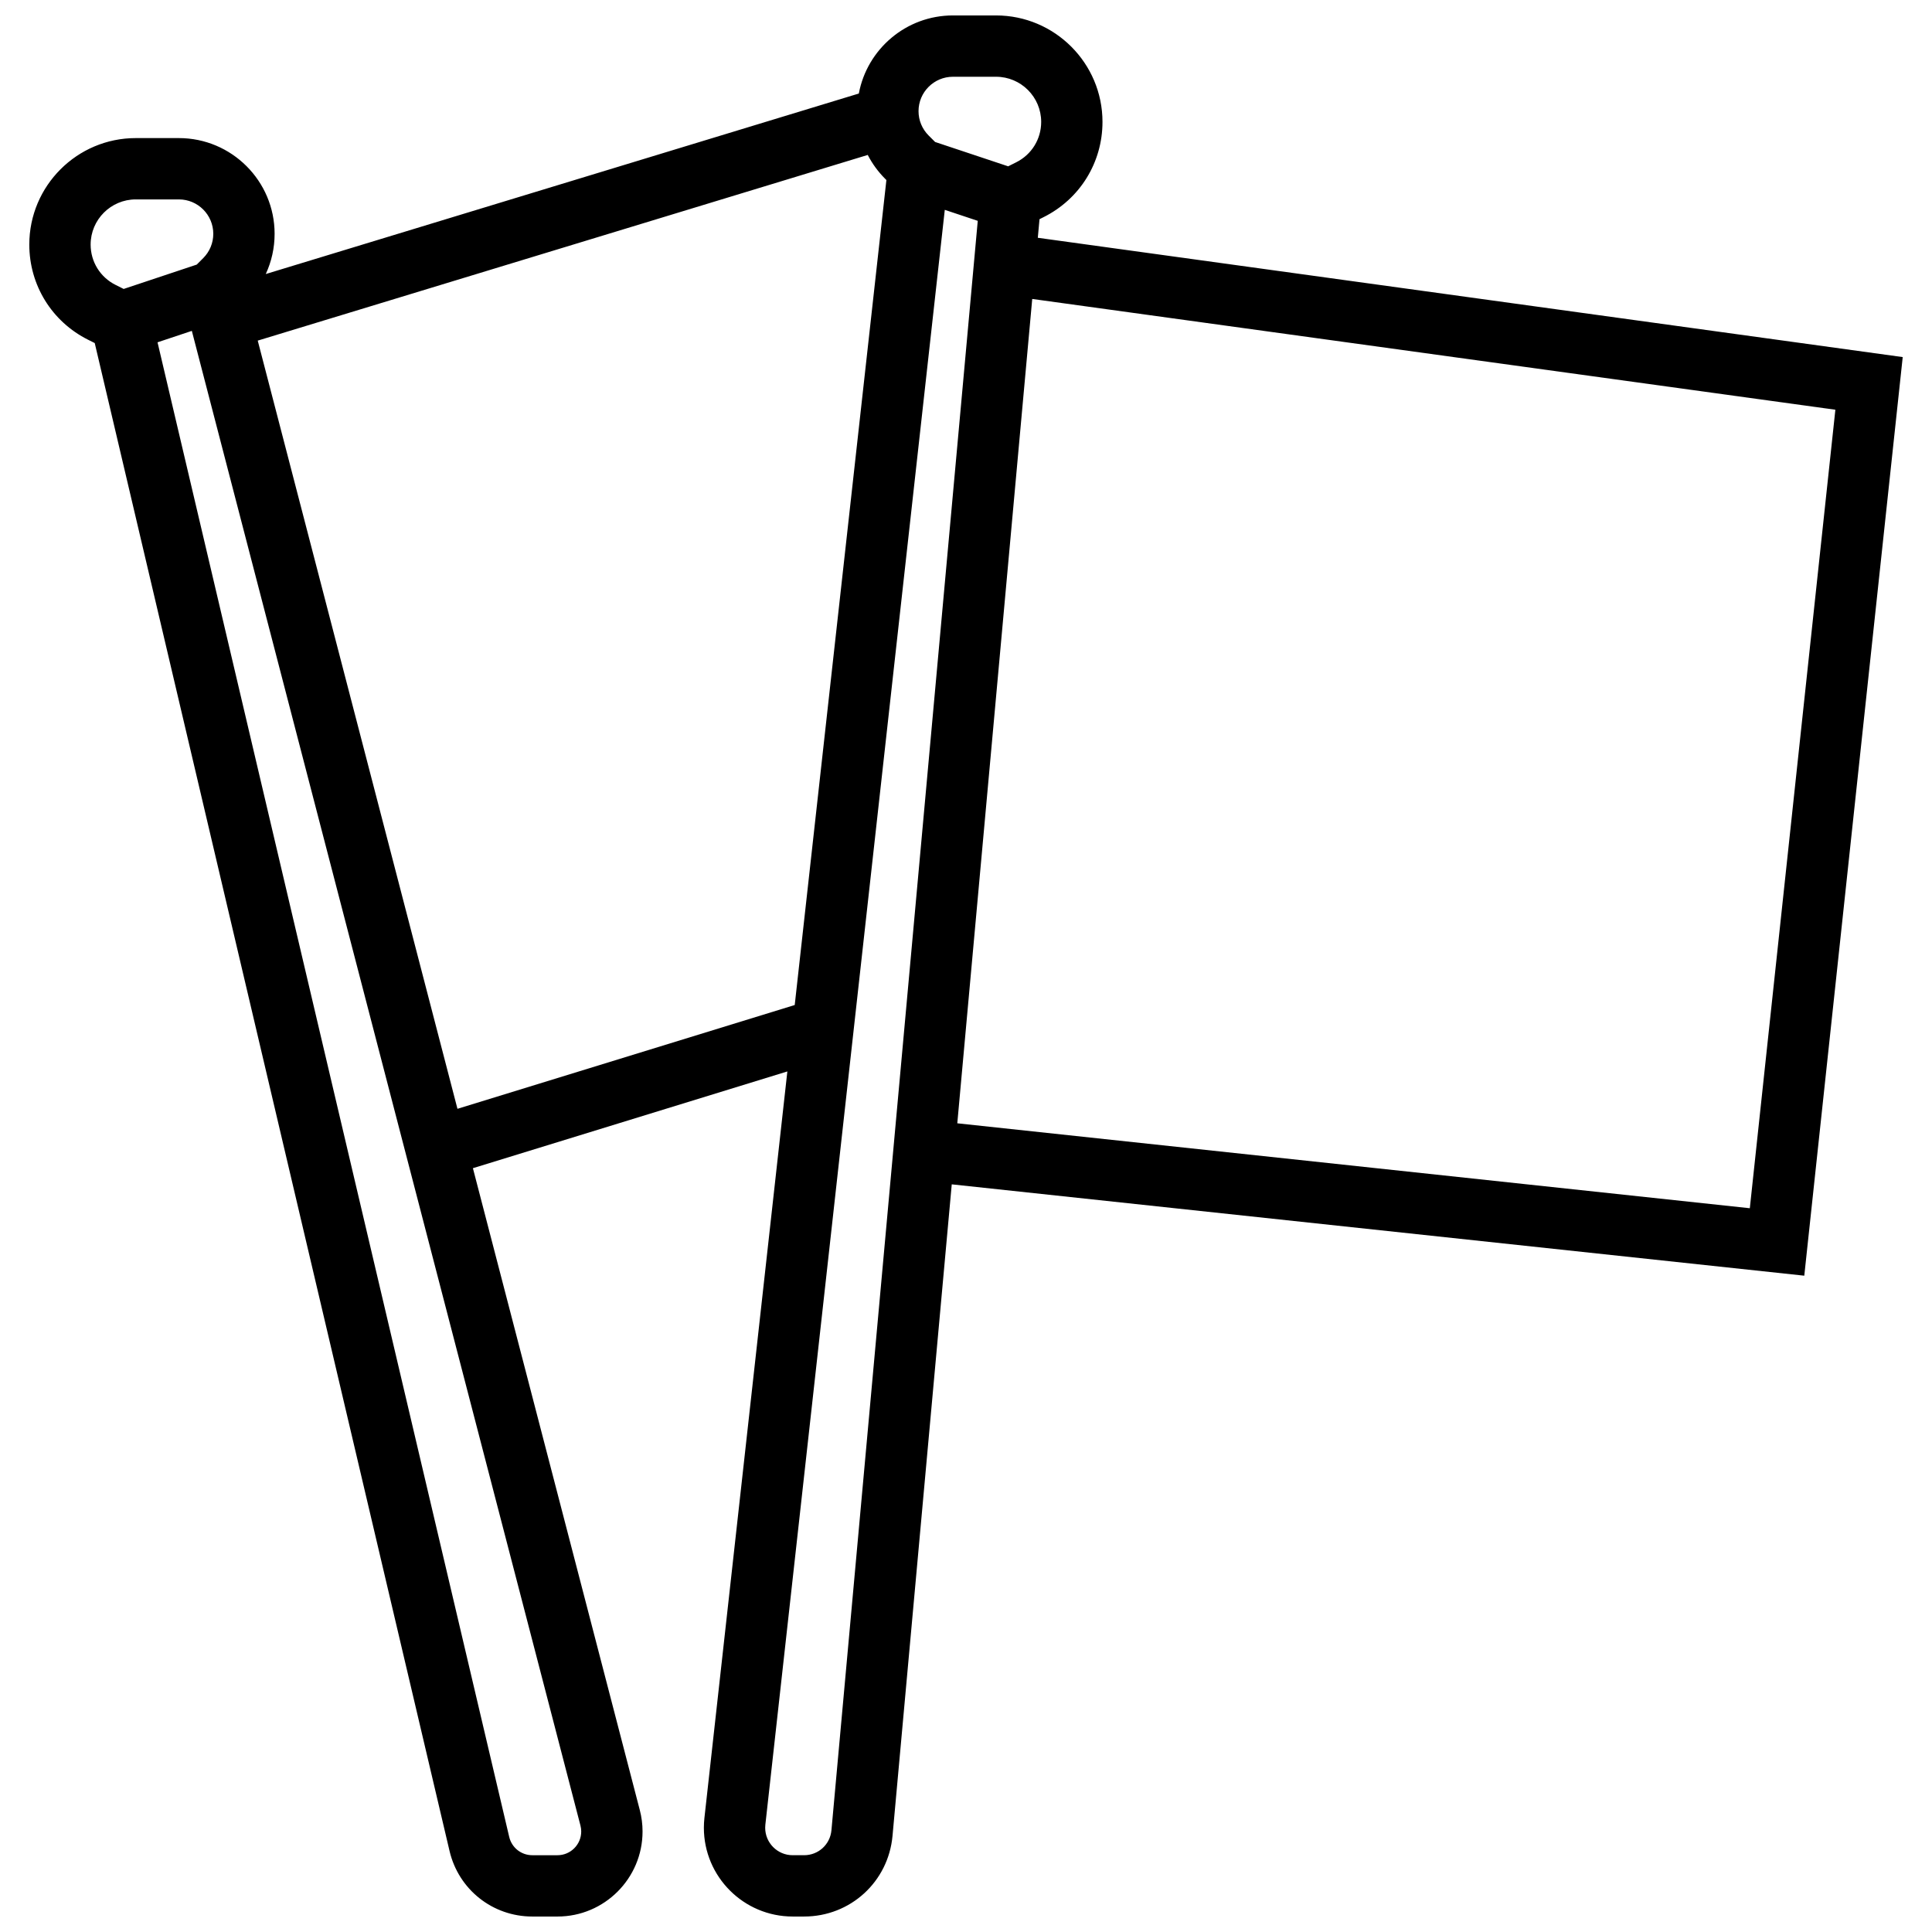 <?xml version="1.0" encoding="UTF-8"?>
<!-- Uploaded to: SVG Repo, www.svgrepo.com, Generator: SVG Repo Mixer Tools -->
<svg width="800px" height="800px" version="1.1" viewBox="144 144 512 512" xmlns="http://www.w3.org/2000/svg">
 <defs>
  <clipPath id="a">
   <path d="m151 148.09h498v503.81h-498z"/>
  </clipPath>
 </defs>
 <g clip-path="url(#a)">
  <path d="m648.24 238.63-229.21-31.617 0.449-4.926 1.098-0.551c9.617-4.805 15.594-14.477 15.594-25.23 0-15.559-12.656-28.215-28.215-28.215h-11.43c-12.391 0-22.727 8.934-24.926 20.695l-157.17 47.836c1.531-3.301 2.344-6.918 2.344-10.664 0-13.984-11.379-25.363-25.367-25.363h-11.43c-15.555 0-28.211 12.656-28.211 28.215 0 10.754 5.977 20.426 15.598 25.234l1.742 0.871 94.027 399.61c2.402 10.23 11.426 17.375 21.934 17.375h6.68c12.426 0 22.535-10.109 22.535-22.535 0-1.914-0.242-3.824-0.727-5.672l-44.23-170.11 83.332-25.641-21.98 197.84c-0.094 0.859-0.145 1.734-0.145 2.594 0.004 12.973 10.559 23.523 23.527 23.523h3.043c12.246 0 22.32-9.199 23.426-21.395l15.695-172.64 225.93 24.207zm-251.71-74.289h11.43c6.598 0 11.965 5.367 11.965 11.965 0 4.562-2.535 8.66-6.613 10.699l-2.137 1.07-19.363-6.453-1.719-1.719c-1.723-1.727-2.672-4.016-2.672-6.449 0-5.023 4.086-9.113 9.109-9.113zm-216.55 32.504h11.43c5.027 0 9.113 4.09 9.113 9.113 0 2.434-0.949 4.723-2.668 6.445l-1.719 1.719-19.363 6.453-2.137-1.07c-4.082-2.035-6.617-6.137-6.617-10.695 0-6.598 5.367-11.965 11.961-11.965zm118.05 432.52c0 3.465-2.82 6.285-6.285 6.285h-6.68c-2.93 0-5.445-1.992-6.117-4.844l-93.199-396.09 9.09-3.031 102.99 396.11c0.137 0.516 0.203 1.047 0.203 1.578zm-32.797-191.52-52.93-203.58 161.66-49.203c1.188 2.309 2.738 4.445 4.625 6.332l0.316 0.316-24.293 218.63zm99.109 191.19c-0.344 3.769-3.457 6.613-7.242 6.613h-3.043c-4.012 0-7.273-3.262-7.273-7.273 0-0.266 0.016-0.539 0.043-0.805l47.551-427.96 8.738 2.914zm33.352-187.35 19.859-218.46 212.84 29.359-22.672 211.61z"/>
 </g>
</svg>